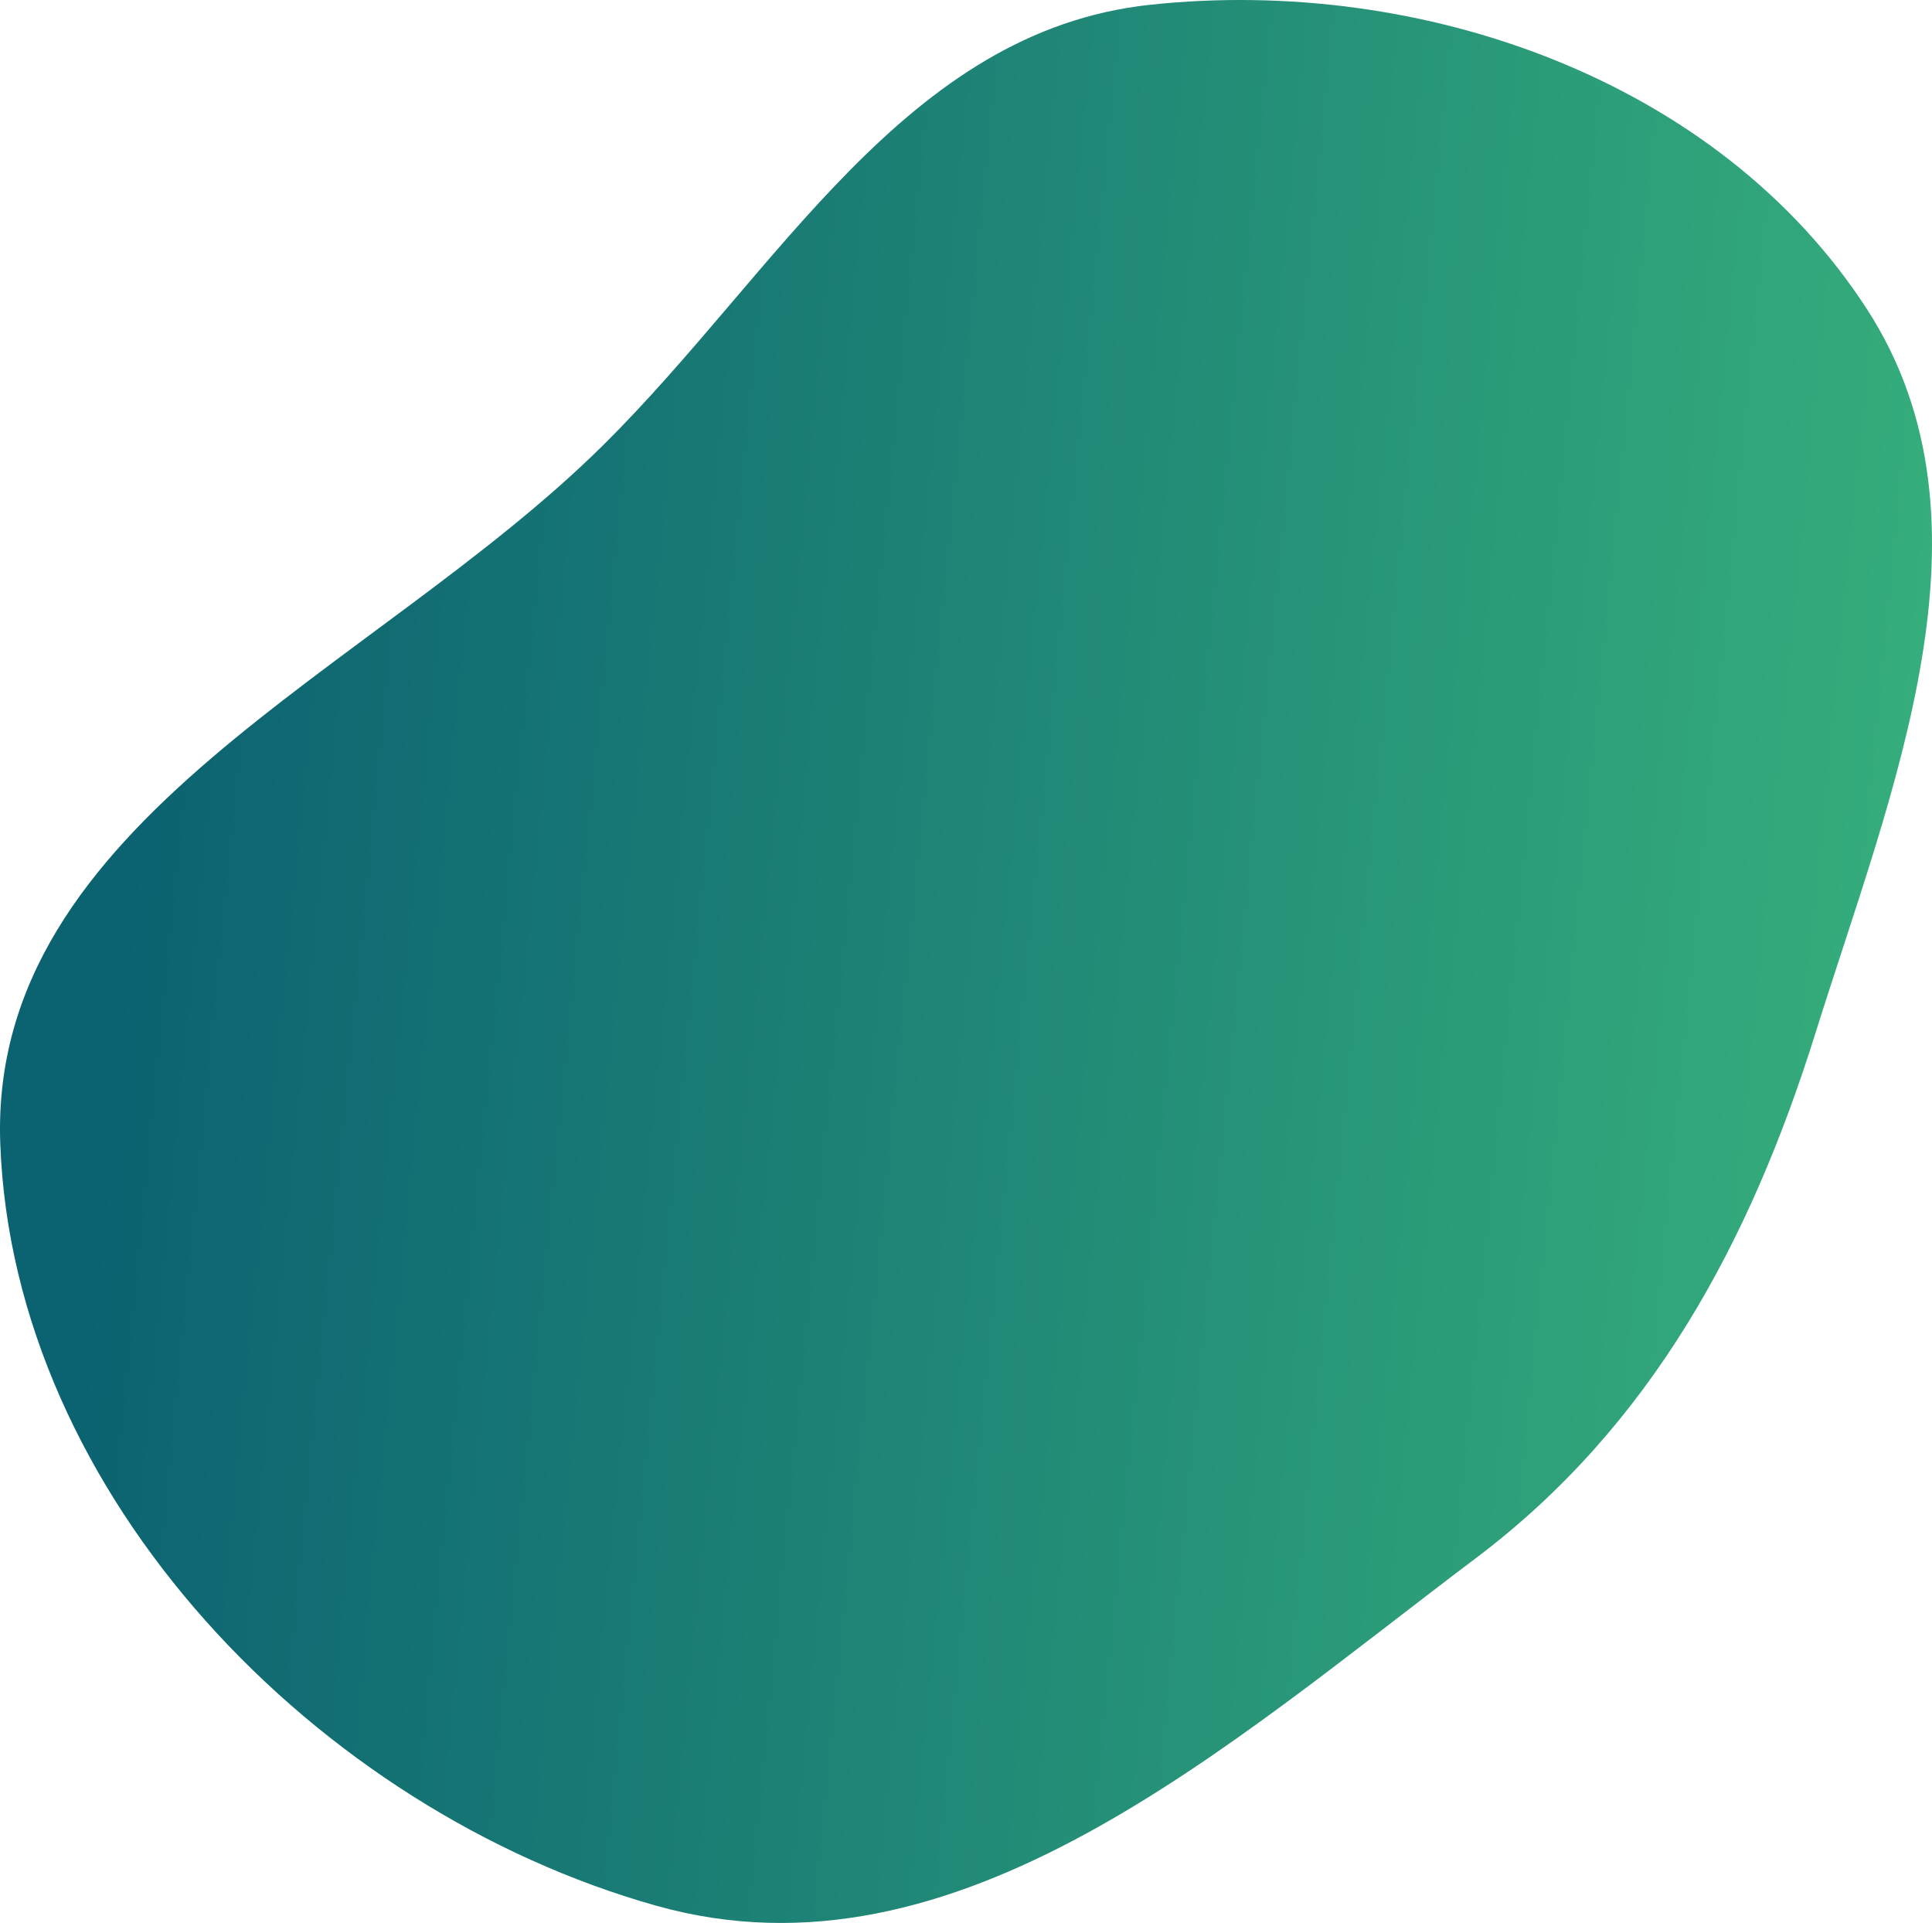 <svg width="433" height="431" viewBox="0 0 433 431" fill="none" xmlns="http://www.w3.org/2000/svg">
<path fill-rule="evenodd" clip-rule="evenodd" d="M257.704 1.078C318.579 -5.471 385.142 17.877 418.419 69.271C449.416 117.145 423.931 177.061 406.888 231.488C392.2 278.391 370.036 319.6 330.771 349.163C274.88 391.242 214.474 445.986 147.122 427.062C71.02 405.68 2.937 335.239 0.059 256.243C-2.581 183.776 83.674 150.769 135.197 99.742C174.392 60.924 202.856 6.979 257.704 1.078Z" fill="url(#paint0_linear_29_22794)"/>
<defs>
<linearGradient id="paint0_linear_29_22794" x1="31.753" y1="145.104" x2="432.244" y2="184.542" gradientUnits="userSpaceOnUse">
<stop stop-color="#0B6271"/>
<stop offset="1" stop-color="#36AE7C"/>
</linearGradient>
</defs>
</svg>

